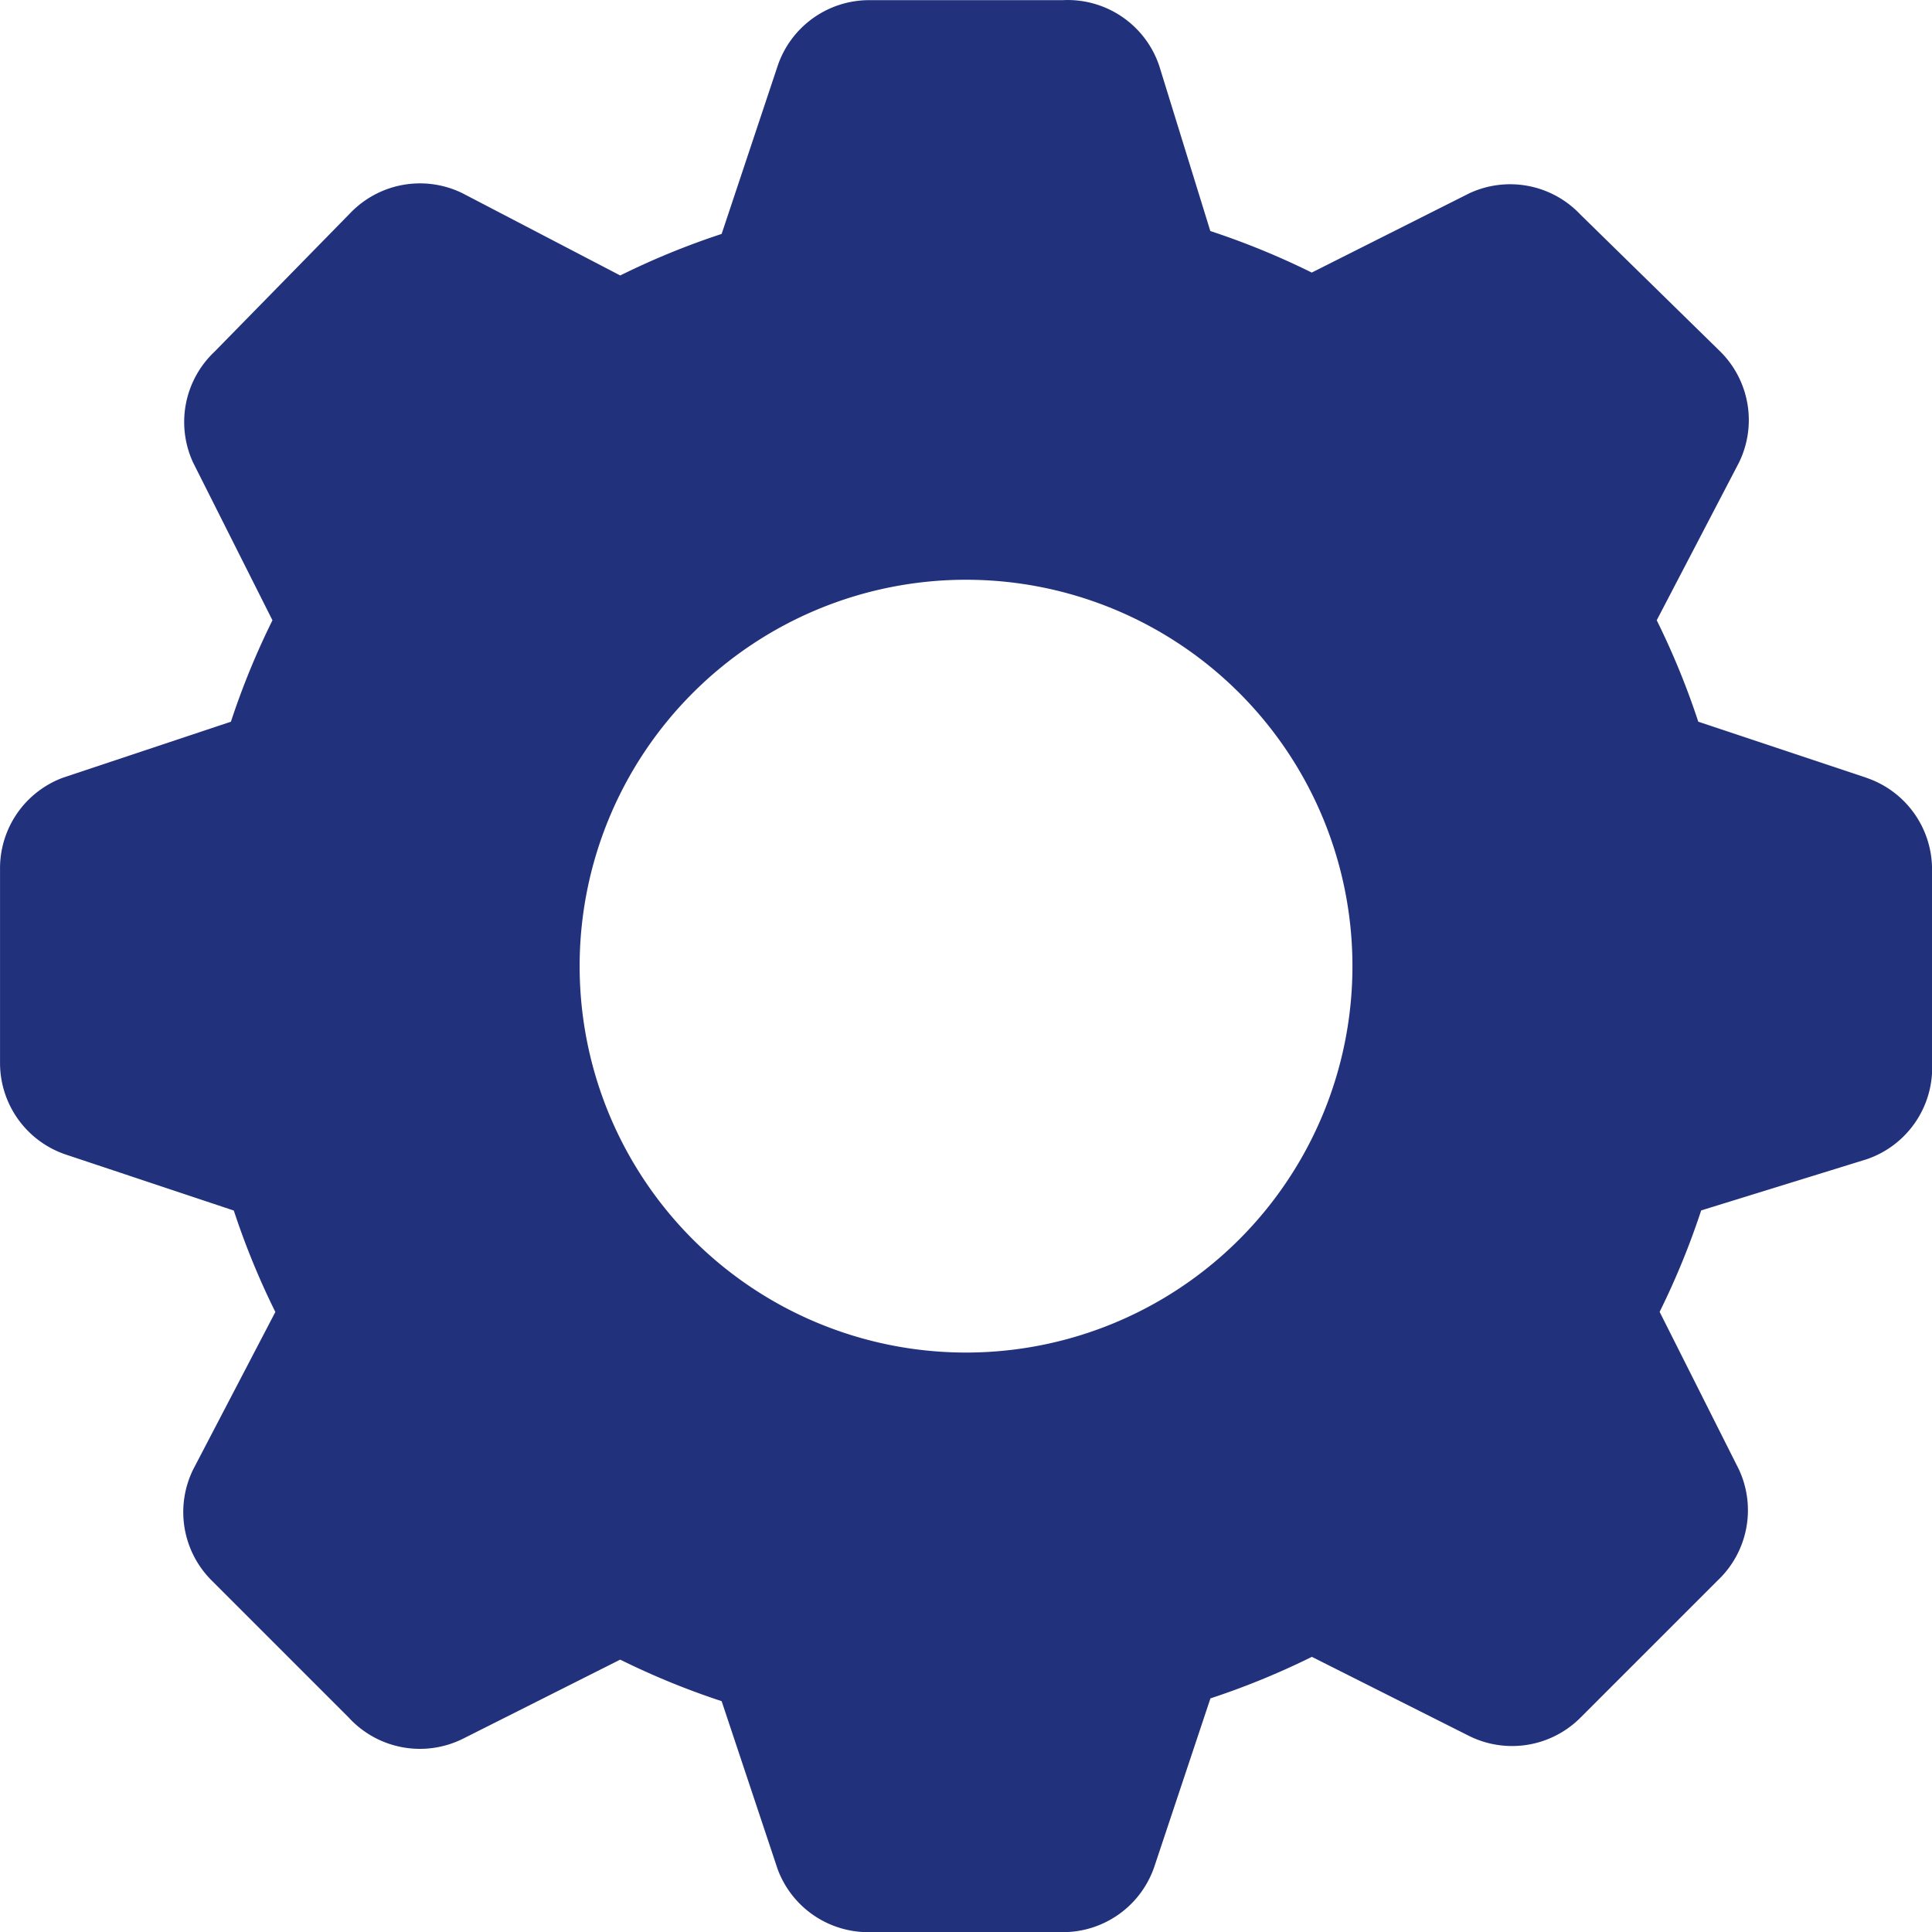<svg xmlns="http://www.w3.org/2000/svg" xmlns:xlink="http://www.w3.org/1999/xlink" width="50" height="50" viewBox="0 0 50 50">
  <defs>
    <clipPath id="clip-path">
      <rect id="Retângulo_275" data-name="Retângulo 275" width="50" height="50" transform="translate(397 2297)" fill="#22317c" stroke="#707070" stroke-width="1"/>
    </clipPath>
  </defs>
  <g id="Grupo_de_máscara_11" data-name="Grupo de máscara 11" transform="translate(-397 -2297)" clip-path="url(#clip-path)">
    <path id="_5402442_settings_cog_configuration_gear_options_icon" data-name="5402442_settings_cog_configuration_gear_options_icon" d="M53.3,25.123l-4.35-1.45a20,20,0,0,0-1.075-2.625L50,16.974a2.5,2.5,0,0,0-.475-2.875L45.9,10.549A2.5,2.5,0,0,0,43.022,10l-4.075,2.05a20,20,0,0,0-2.625-1.075L35,6.7A2.5,2.5,0,0,0,32.5,5h-5a2.5,2.5,0,0,0-2.375,1.7l-1.45,4.35a20,20,0,0,0-2.625,1.075L16.974,10a2.5,2.5,0,0,0-2.875.475L10.549,14.1A2.5,2.5,0,0,0,10,16.974l2.05,4.075a20,20,0,0,0-1.075,2.625l-4.35,1.45A2.5,2.5,0,0,0,5,27.5v5a2.5,2.5,0,0,0,1.7,2.375l4.35,1.45a20,20,0,0,0,1.075,2.625L10,43.022a2.5,2.5,0,0,0,.475,2.875l3.55,3.55a2.5,2.5,0,0,0,2.95.55l4.075-2.05a20,20,0,0,0,2.625,1.075l1.45,4.35A2.5,2.5,0,0,0,27.5,55h5a2.5,2.5,0,0,0,2.375-1.7l1.45-4.35a20,20,0,0,0,2.625-1.075l4.075,2.05a2.5,2.5,0,0,0,2.875-.475l3.55-3.55A2.5,2.5,0,0,0,50,43.022l-2.05-4.075a20,20,0,0,0,1.075-2.625L53.3,35A2.5,2.5,0,0,0,55,32.5v-5a2.5,2.5,0,0,0-1.7-2.375ZM30,40A10,10,0,1,1,40,30,10,10,0,0,1,30,40Z" transform="translate(392.001 2292.004)" fill="#22317c"/>
  </g>
</svg>
